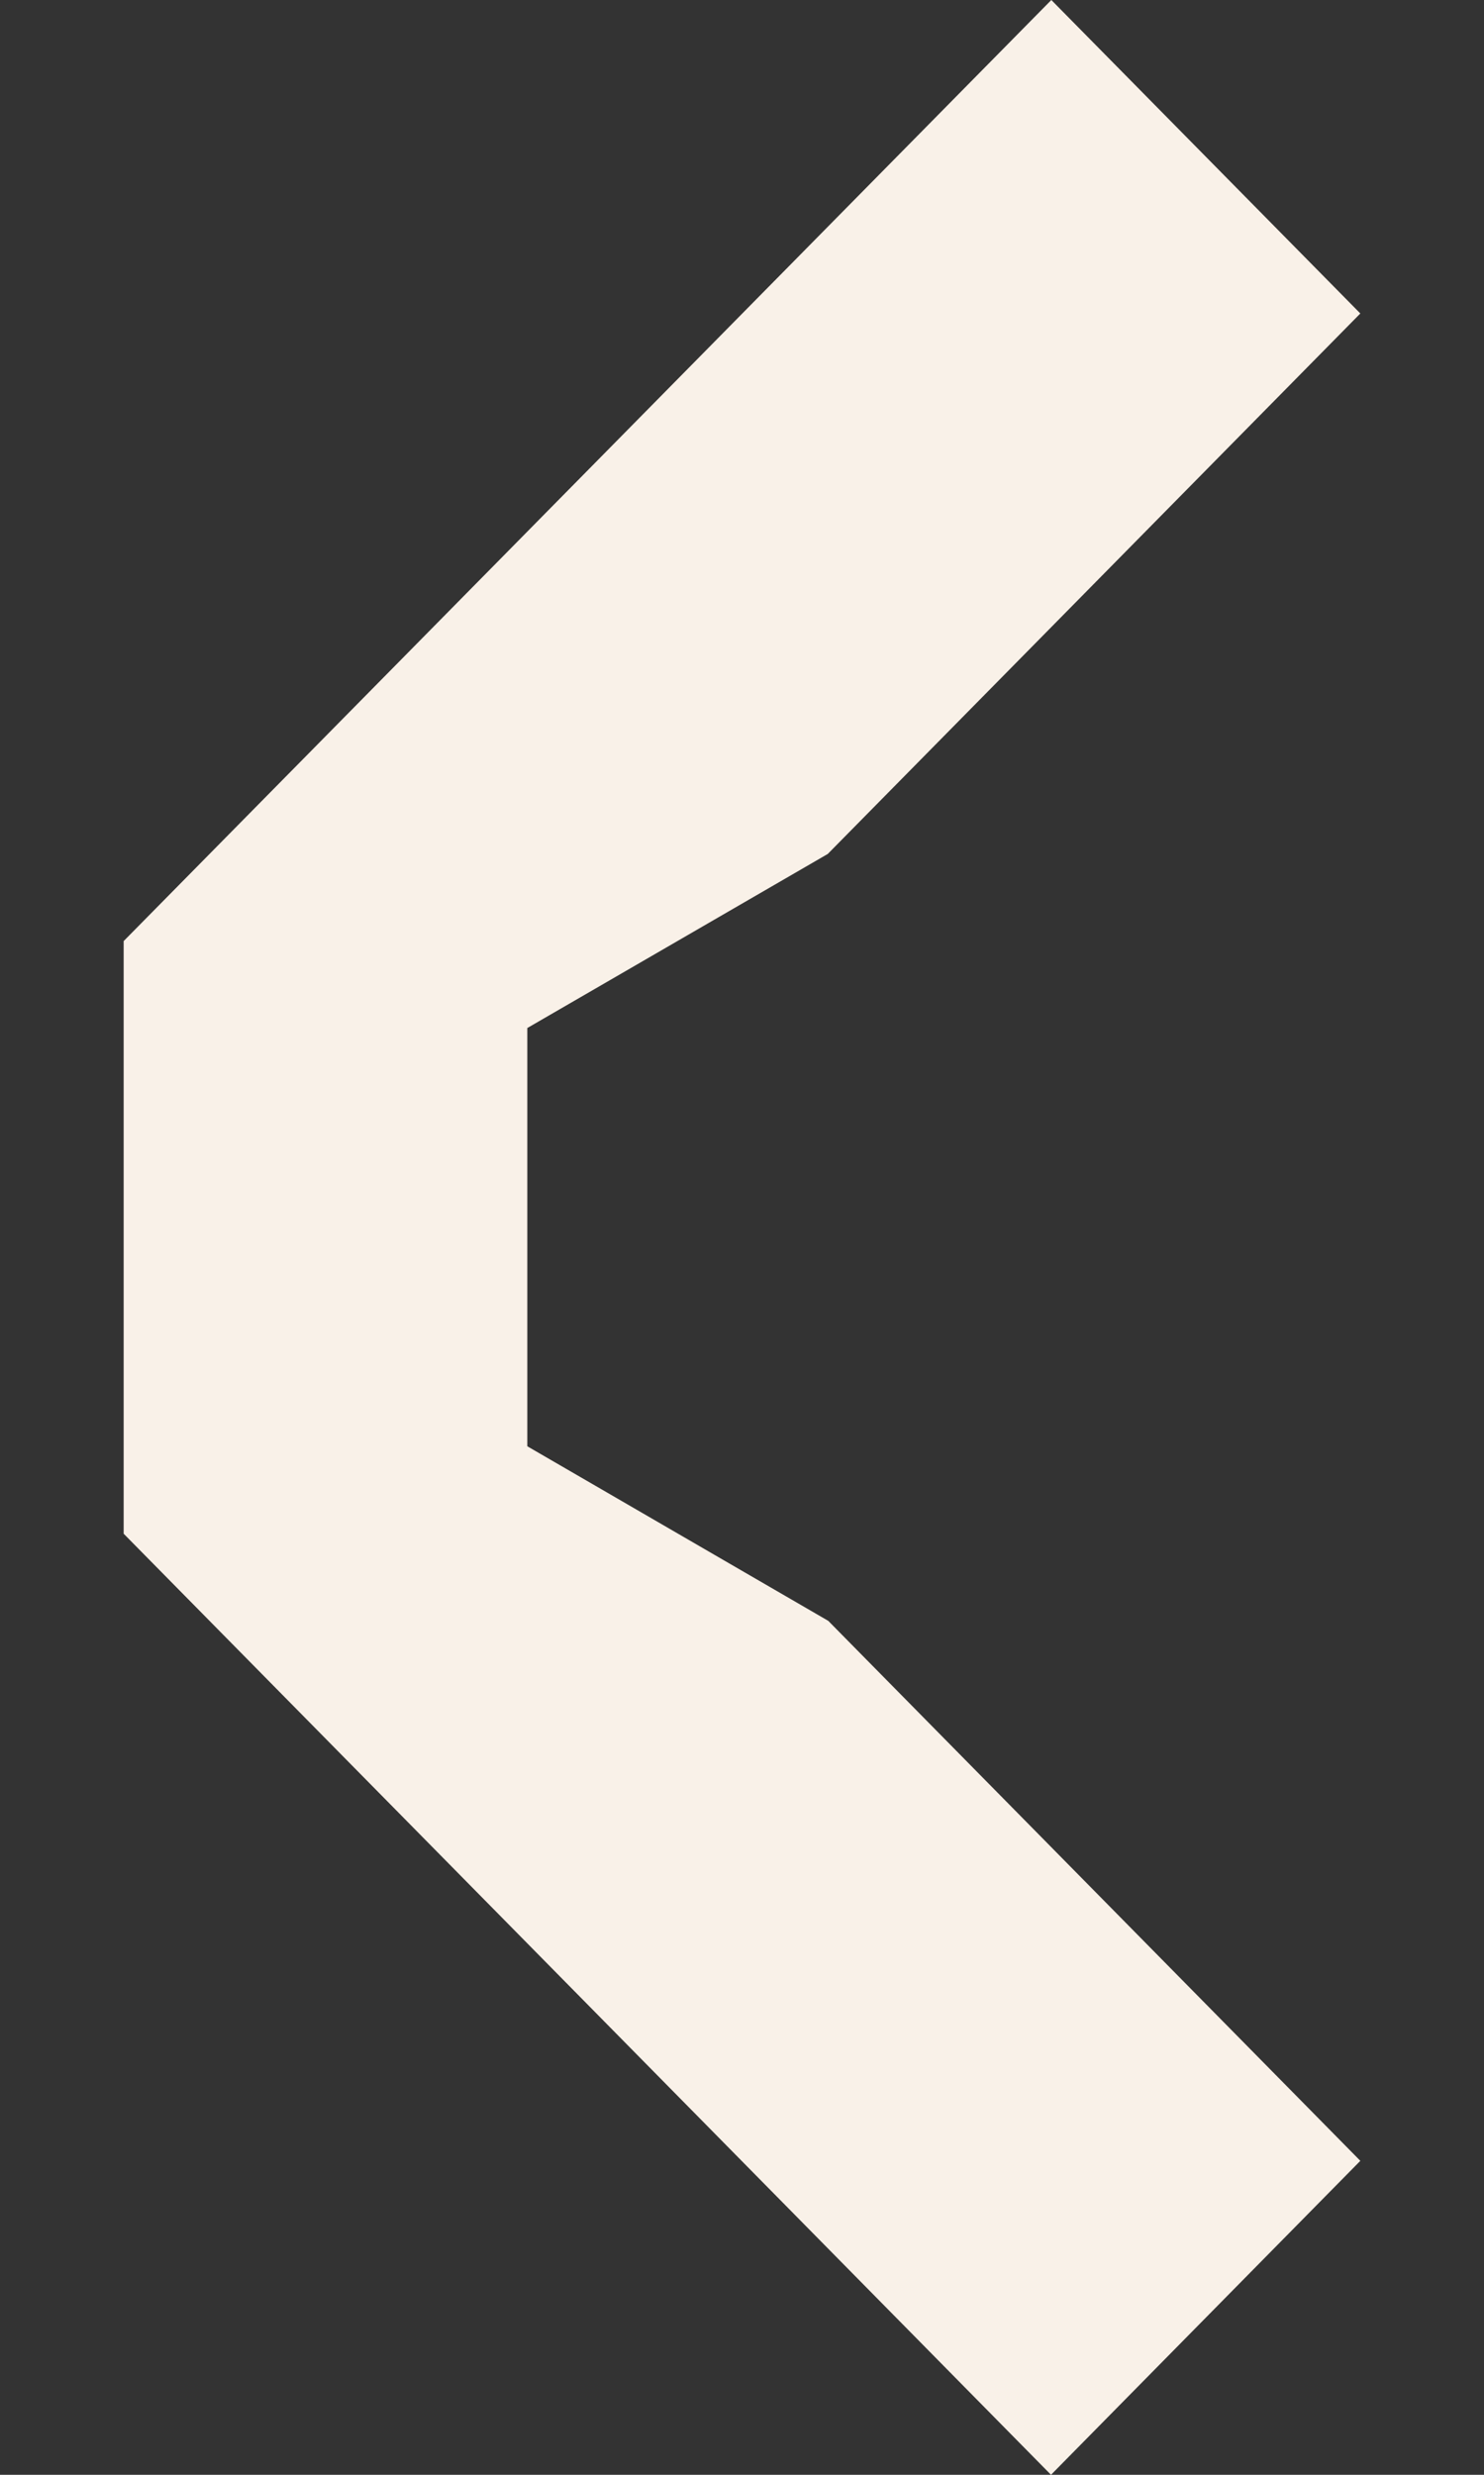 <svg width="9" height="15" viewBox="0 0 9 15" fill="none" xmlns="http://www.w3.org/2000/svg">
<rect x="0" y="0" width="9" height="15" fill="#333333" stroke="none"/>
<path d="M0.75 5.704V9.296L6.374 15L8.25 13.097L5.023 9.824L3.198 8.766V6.231L5.02 5.176L8.25 1.9L6.376 0L0.75 5.704Z" fill="#F9F1E8"/>
</svg>
